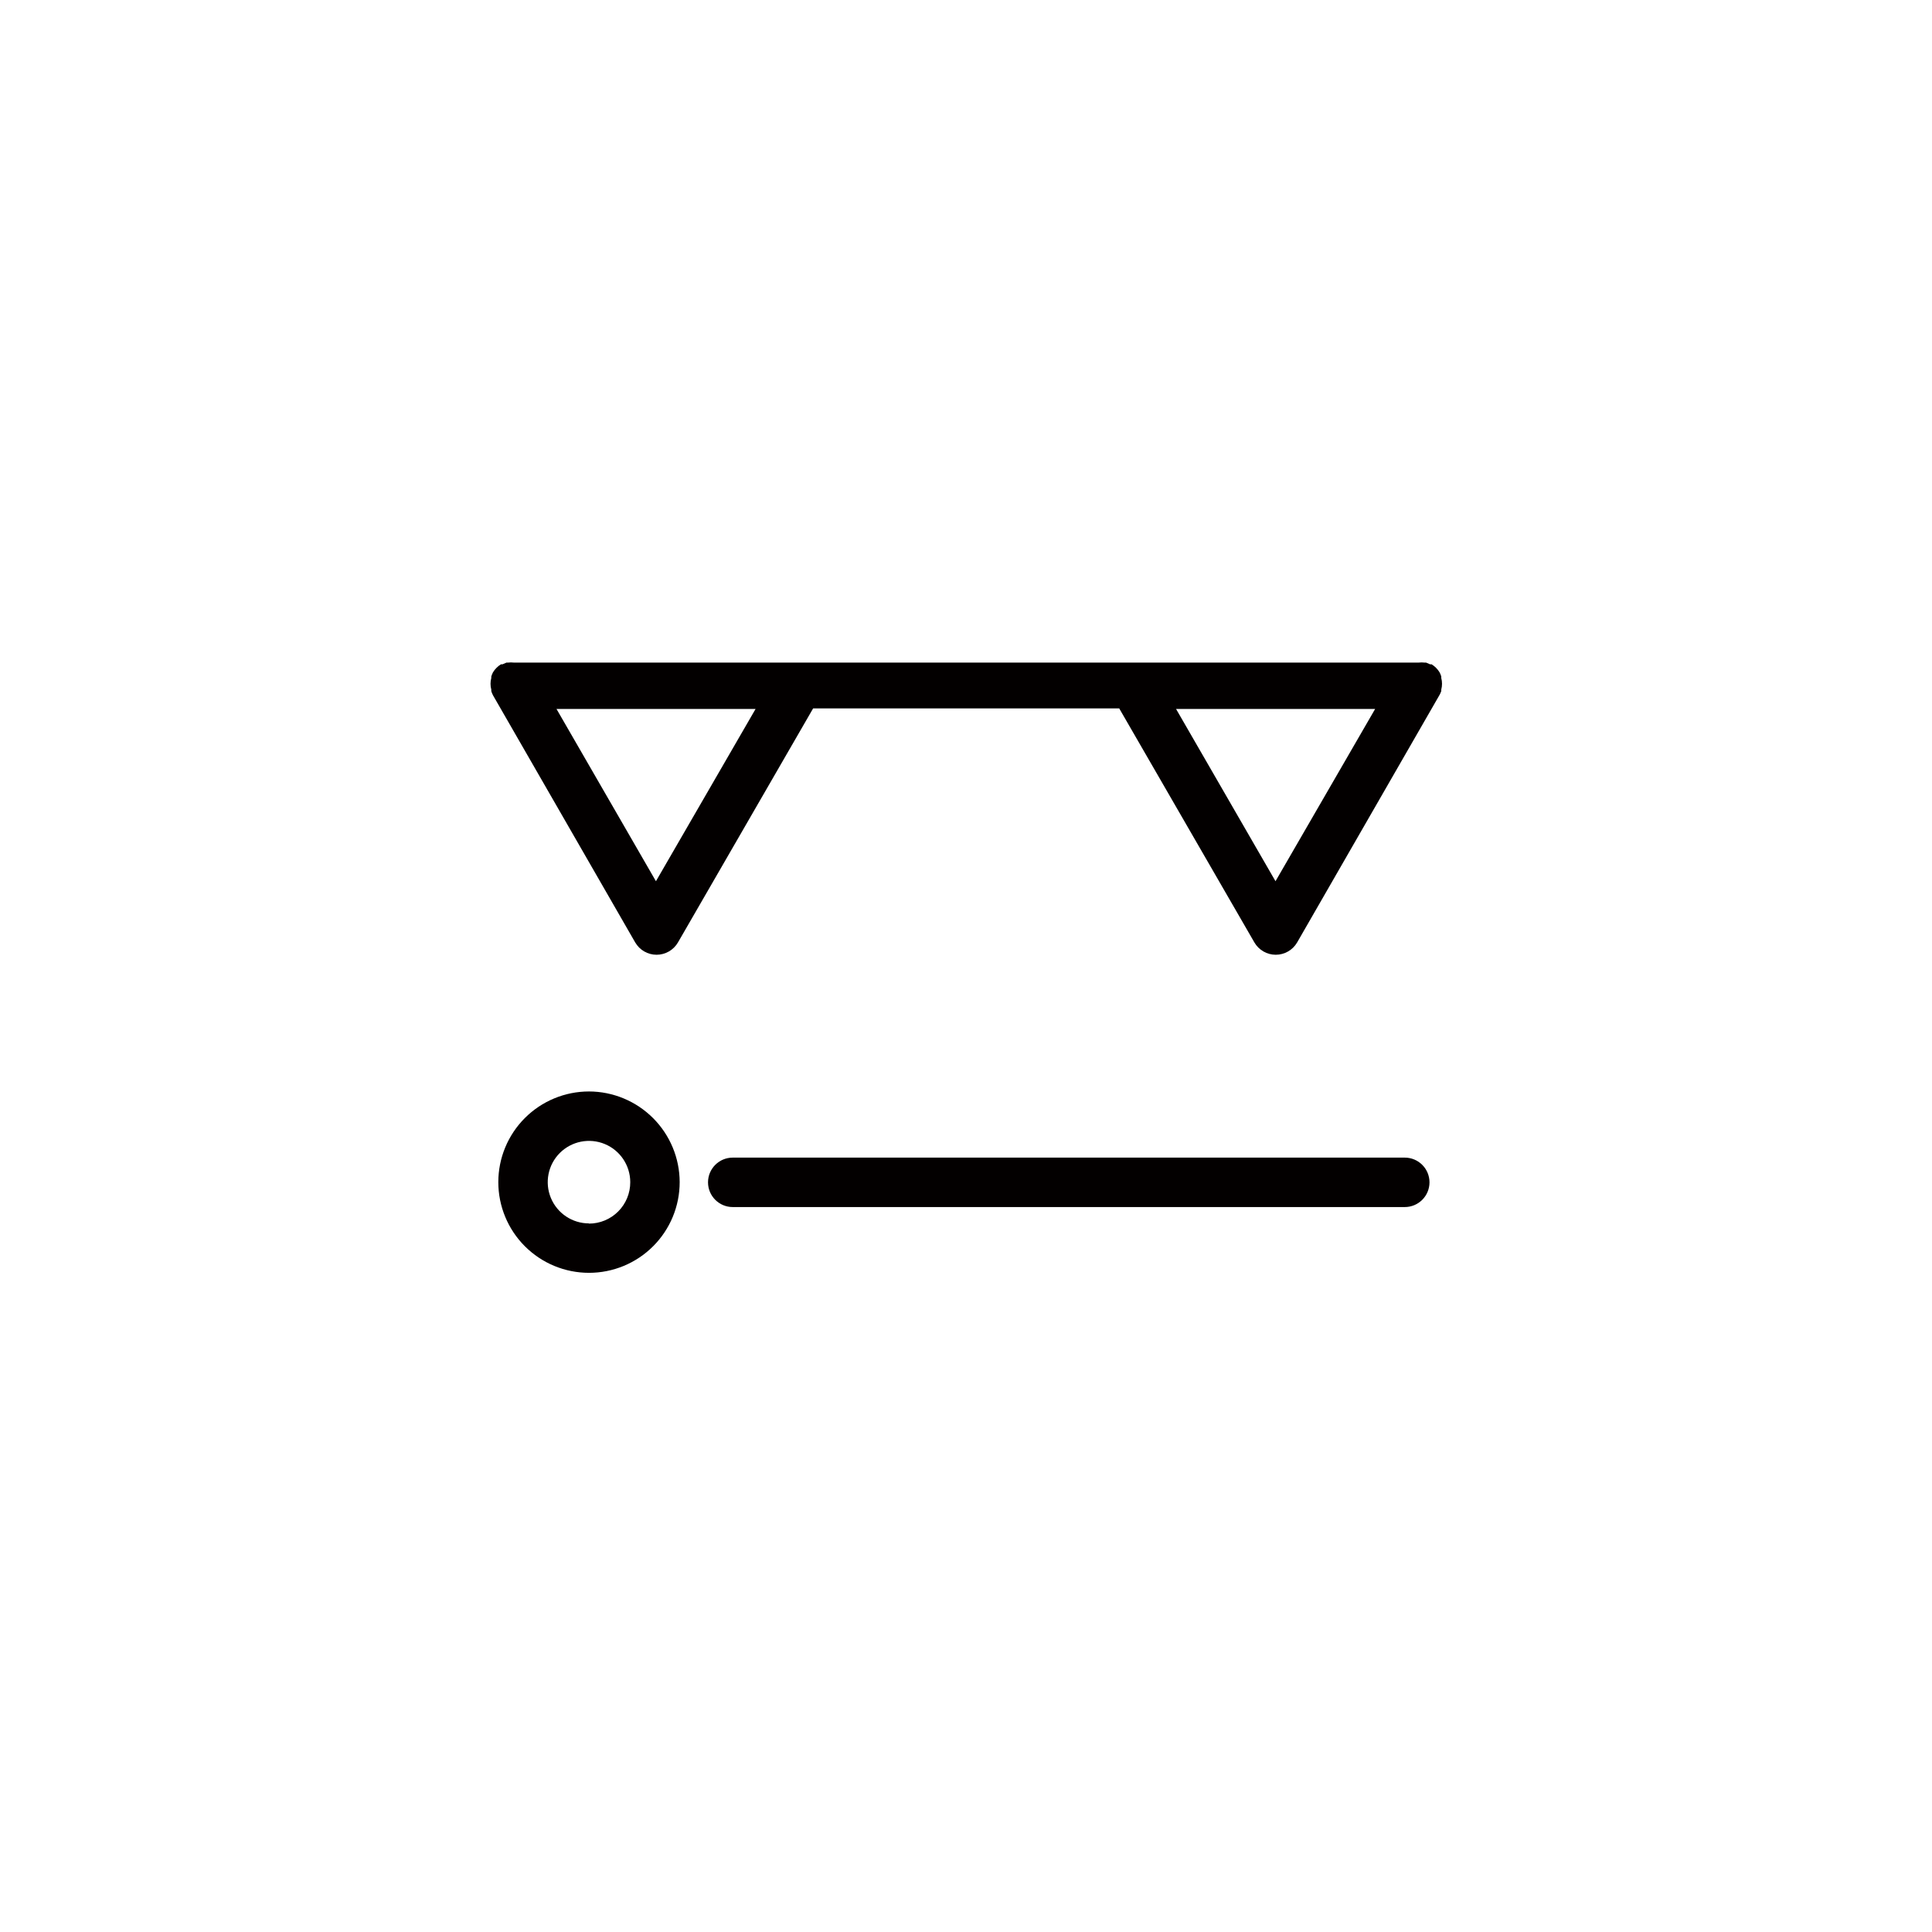 <?xml version="1.0" encoding="UTF-8"?>
<!-- Uploaded to: ICON Repo, www.iconrepo.com, Generator: ICON Repo Mixer Tools -->
<svg width="800px" height="800px" version="1.1" viewBox="144 144 512 512" xmlns="http://www.w3.org/2000/svg">
 <g fill="#030000">
  <path d="m525.95 327.15v-0.402c0.266-1.008 0.266-2.066 0-3.074v-0.402c-0.113-0.383-0.266-0.754-0.453-1.109-0.27-0.441-0.59-0.848-0.957-1.211-0.348-0.344-0.738-0.648-1.156-0.906h-0.402l-1.059-0.453h-0.406c-0.516-0.062-1.043-0.062-1.559 0h-239.77c-0.516-0.062-1.043-0.062-1.562 0h-0.402l-1.059 0.453h-0.402c-0.418 0.258-0.809 0.562-1.156 0.906-0.367 0.367-0.688 0.77-0.957 1.211-0.188 0.355-0.34 0.727-0.453 1.109v0.402c-0.27 1.008-0.27 2.066 0 3.074v0.402c0.117 0.383 0.266 0.754 0.453 1.109l37.684 65.496v-0.004c1.172 2.023 3.332 3.269 5.668 3.269 2.336 0 4.496-1.246 5.668-3.269l35.82-62.02h81.113l35.82 62.02c1.172 2.023 3.332 3.269 5.668 3.269s4.496-1.246 5.668-3.269l37.684-65.496v0.004c0.203-0.355 0.371-0.727 0.504-1.109zm-208.12 50.383-26.348-45.645 52.75-0.004zm164.19 0-26.348-45.645 52.75-0.004z"/>
  <path d="m300.09 433.25c-6.375 0-12.488 2.531-16.992 7.039-4.508 4.508-7.039 10.617-7.039 16.992s2.531 12.488 7.039 16.992c4.504 4.508 10.617 7.039 16.992 7.039 6.371 0 12.484-2.531 16.992-7.039 4.508-4.504 7.039-10.617 7.039-16.992-0.012-6.367-2.551-12.473-7.055-16.977-4.504-4.504-10.609-7.043-16.977-7.055zm0 34.965c-4.422 0-8.41-2.664-10.102-6.75-1.691-4.086-0.758-8.785 2.371-11.914 3.125-3.125 7.828-4.062 11.914-2.371 4.086 1.695 6.75 5.68 6.75 10.102 0.012 2.91-1.133 5.703-3.188 7.762-2.051 2.062-4.84 3.223-7.746 3.223z"/>
  <path d="m516.28 450.78h-178.1c-3.617 0-6.547 2.934-6.547 6.551 0 3.617 2.93 6.551 6.547 6.551h178.1c3.617 0 6.551-2.934 6.551-6.551 0-3.617-2.934-6.551-6.551-6.551z"/>
 </g>
</svg>
